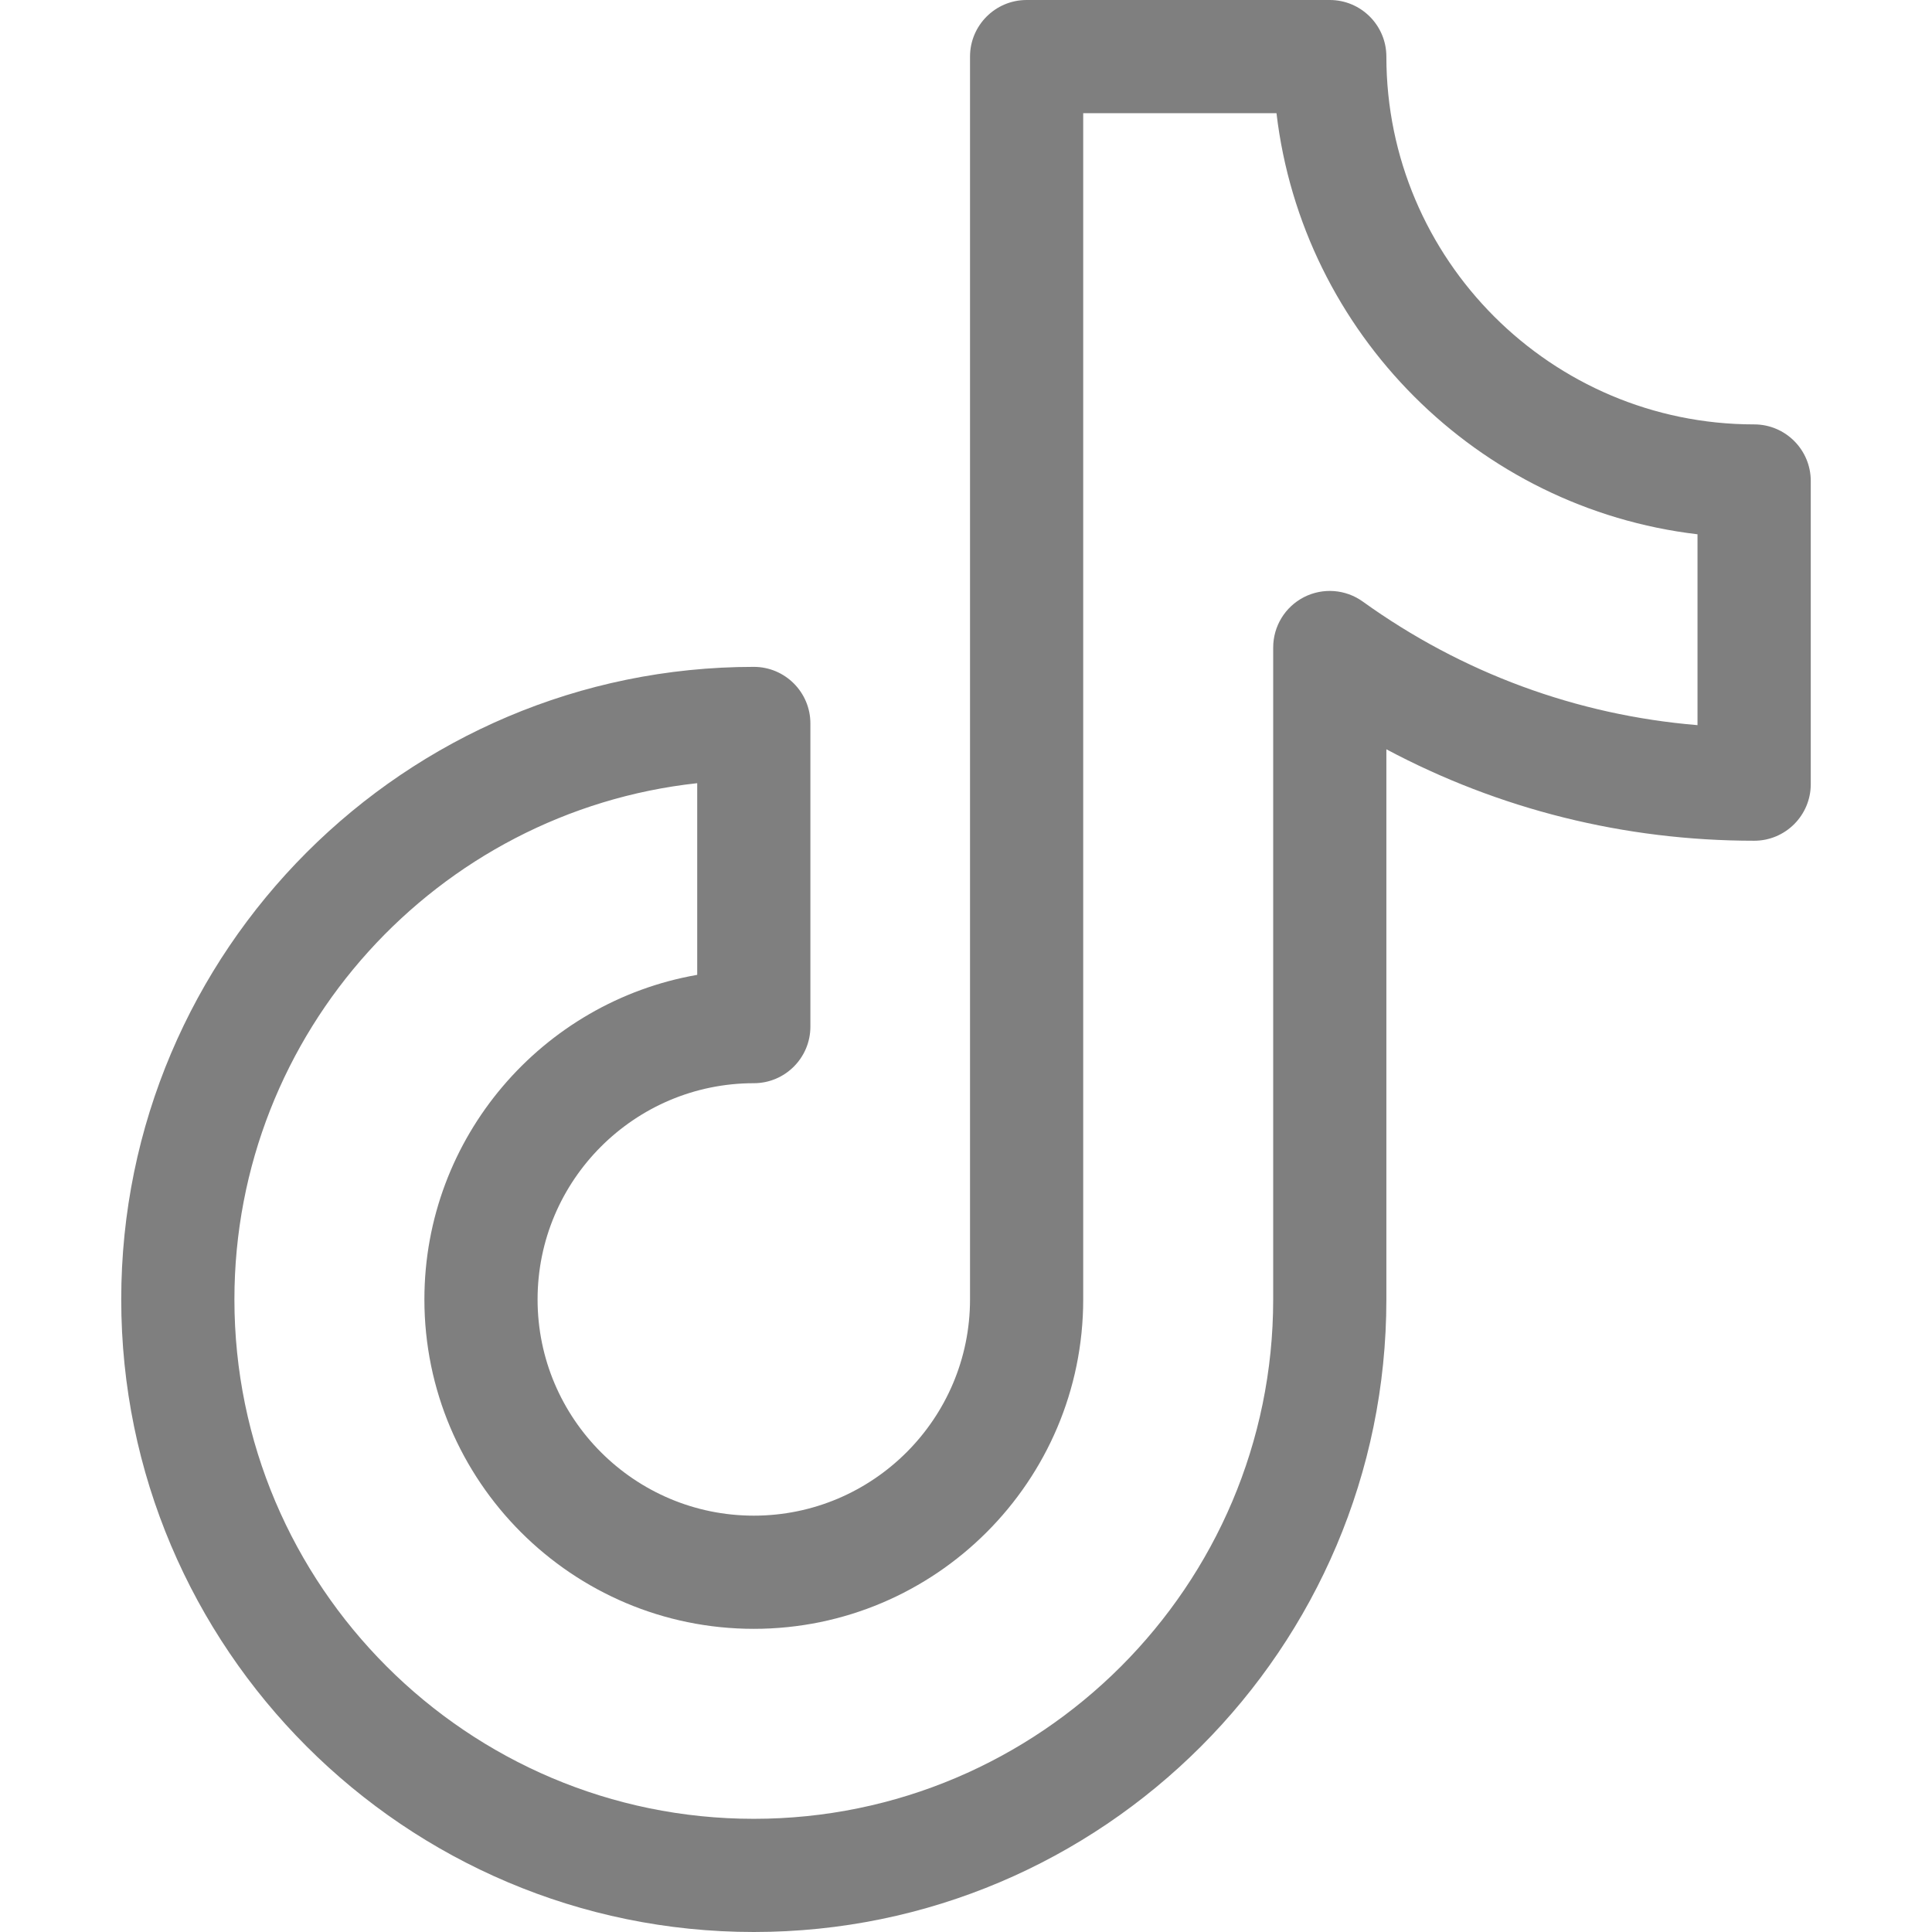 <svg width="24" height="24" viewBox="0 0 24 24" fill="none" xmlns="http://www.w3.org/2000/svg">
<g opacity="0.5">
<path d="M21.791 5.272C19.271 5.272 17.222 3.222 17.222 0.703C17.222 0.315 16.907 0 16.519 0H12.753C12.365 0 12.05 0.315 12.05 0.703V16.142C12.05 17.623 10.845 18.828 9.364 18.828C7.883 18.828 6.678 17.623 6.678 16.142C6.678 14.661 7.883 13.456 9.364 13.456C9.752 13.456 10.067 13.141 10.067 12.753V8.987C10.067 8.599 9.752 8.284 9.364 8.284C5.031 8.284 1.506 11.809 1.506 16.142C1.506 20.475 5.031 24 9.364 24C13.697 24 17.222 20.475 17.222 16.142V9.308C18.622 10.054 20.178 10.444 21.791 10.444C22.179 10.444 22.494 10.129 22.494 9.741V5.975C22.494 5.587 22.179 5.272 21.791 5.272ZM21.087 9.008C19.586 8.884 18.161 8.359 16.929 7.473C16.715 7.319 16.433 7.298 16.198 7.418C15.963 7.539 15.816 7.78 15.816 8.044V16.142C15.816 19.7 12.921 22.594 9.364 22.594C5.807 22.594 2.912 19.7 2.912 16.142C2.912 12.822 5.433 10.08 8.661 9.729V12.11C6.738 12.445 5.272 14.125 5.272 16.142C5.272 18.399 7.108 20.234 9.364 20.234C11.62 20.234 13.456 18.399 13.456 16.142V1.406H15.857C16.179 4.14 18.354 6.315 21.087 6.637V9.008H21.087Z" fill="black"/>
</g>
</svg>
